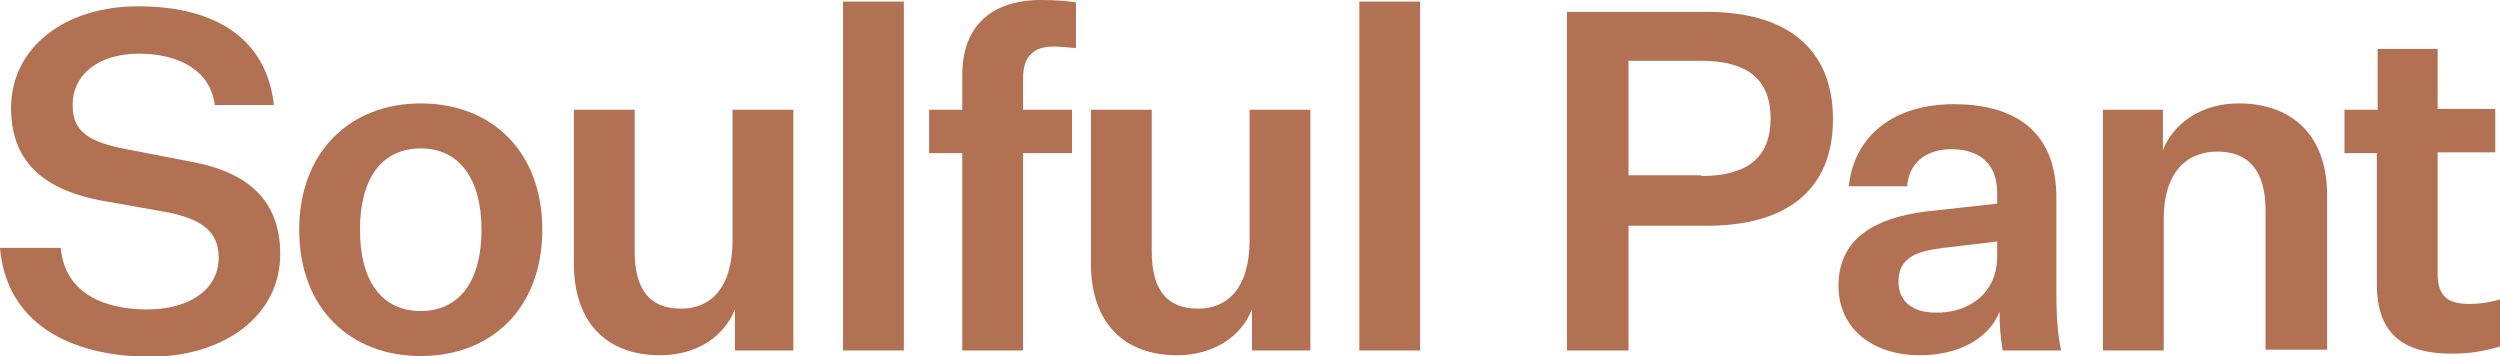<?xml version="1.0" encoding="utf-8"?>
<!-- Generator: Adobe Illustrator 28.2.0, SVG Export Plug-In . SVG Version: 6.00 Build 0)  -->
<svg version="1.1" id="レイヤー_1" xmlns="http://www.w3.org/2000/svg" xmlns:xlink="http://www.w3.org/1999/xlink" x="0px"
	 y="0px" viewBox="0 0 316.7 45.1" style="enable-background:new 0 0 316.7 45.1;" xml:space="preserve">
<style type="text/css">
	.st0{fill:#B27153;}
</style>
<g>
	<path class="st0" d="M7.7,31.4c0.5,5.8,5.6,7.8,10.9,7.8c5.1,0,9.1-2.3,9.1-6.6c0-3.1-1.9-4.9-7-5.8l-7.9-1.4
		C6.5,24.2,1.4,21.2,1.4,13.7c0-7.6,6.7-12.9,16.1-12.9c10.2,0,16.3,4.4,17.2,12.5h-7.5c-0.5-4.2-4.3-6.5-9.6-6.5
		c-5.2,0-8.4,2.7-8.4,6.5c0,3.5,2.2,4.7,6.8,5.6l8.3,1.6c7,1.3,11.2,4.8,11.2,11.7c0,7.8-7.1,13-16.6,13C8.6,45.1,0.8,40.8,0,31.4
		H7.7z"/>
	<path class="st0" d="M53.3,45.1c-9,0-15.4-6.1-15.4-16c0-9.8,6.4-16,15.4-16c9,0,15.4,6.1,15.4,16C68.7,39,62.3,45.1,53.3,45.1z
		 M53.3,39.4c4.9,0,7.7-3.8,7.7-10.3c0-6.4-2.8-10.3-7.7-10.3c-5,0-7.7,3.9-7.7,10.3C45.6,35.5,48.3,39.4,53.3,39.4z"/>
	<path class="st0" d="M93.1,44.3v-5.1c-1.4,3.5-4.9,5.8-9.5,5.8c-6.8,0-10.9-4.2-10.9-11.6V13.9h7.7v17.9c0,4.9,1.9,7.3,5.9,7.3
		c3.7,0,6.5-2.6,6.5-8.7V13.9h7.7v30.5H93.1z"/>
	<path class="st0" d="M106.8,44.3V0.2h7.7v44.2H106.8z"/>
	<path class="st0" d="M117.7,19.4v-5.5h4.2V9.5c0-6.3,3.8-9.5,10-9.5c1.6,0,3.2,0.1,4.4,0.3v5.8c-0.9-0.1-1.9-0.2-2.9-0.2
		c-2.2,0-3.8,1-3.8,4v4h6.2v5.5h-6.2v25h-7.7v-25H117.7z"/>
	<path class="st0" d="M158.6,44.3v-5.1c-1.4,3.5-4.9,5.8-9.5,5.8c-6.8,0-10.9-4.2-10.9-11.6V13.9h7.7v17.9c0,4.9,1.9,7.3,5.9,7.3
		c3.7,0,6.5-2.6,6.5-8.7V13.9h7.7v30.5H158.6z"/>
	<path class="st0" d="M172.2,44.3V0.2h7.7v44.2H172.2z"/>
	<path class="st0" d="M206.3,28.6v15.8h-7.8V1.5h17.7c10.1,0,16,4.6,16,13.6s-5.9,13.5-16,13.5H206.3z M215.5,22.3
		c5.9,0,8.8-2.4,8.8-7.3c0-4.9-2.9-7.3-8.8-7.3h-9.2v14.5H215.5z"/>
	<path class="st0" d="M253.3,39.5C251.9,43,248,45,243.2,45c-5.9,0-10.3-3.3-10.3-8.8c0-6.1,4.8-8.6,11-9.4l9.1-1v-1.4
		c0-3.7-2.3-5.5-5.8-5.5c-3.4,0-5.4,1.9-5.6,4.7h-7.4c0.7-6.5,5.8-10.4,13.3-10.4c8.3,0,13,3.9,13,11.8v11.8c0,2.8,0.1,5.2,0.6,7.6
		h-7.4C253.4,42.7,253.3,41,253.3,39.5z M253,32.5v-1.9l-6.8,0.8c-3.2,0.4-5.7,1.1-5.7,4.3c0,2.4,1.7,3.9,4.7,3.9
		C249.2,39.7,253,37.3,253,32.5z"/>
	<path class="st0" d="M274,19c1.4-3.5,5-5.9,9.6-5.9c7,0,11.2,4.3,11.2,11.6v19.6H287V26.6c0-4.9-2.1-7.4-6.1-7.4
		c-3.8,0-6.8,2.5-6.8,8.6v16.6h-7.7V13.9h7.6V19z"/>
	<path class="st0" d="M316.7,43.9c-2.4,0.7-4.2,0.9-6.1,0.9c-6.4,0-9.5-2.7-9.5-8.8V19.4H297v-5.5h4.2V6.2h7.6v7.6h7.3v5.5h-7.3
		v15.4c0,2.9,1.4,3.8,4,3.8c1.1,0,2.3-0.1,4-0.6V43.9z"/>
</g>
</svg>
